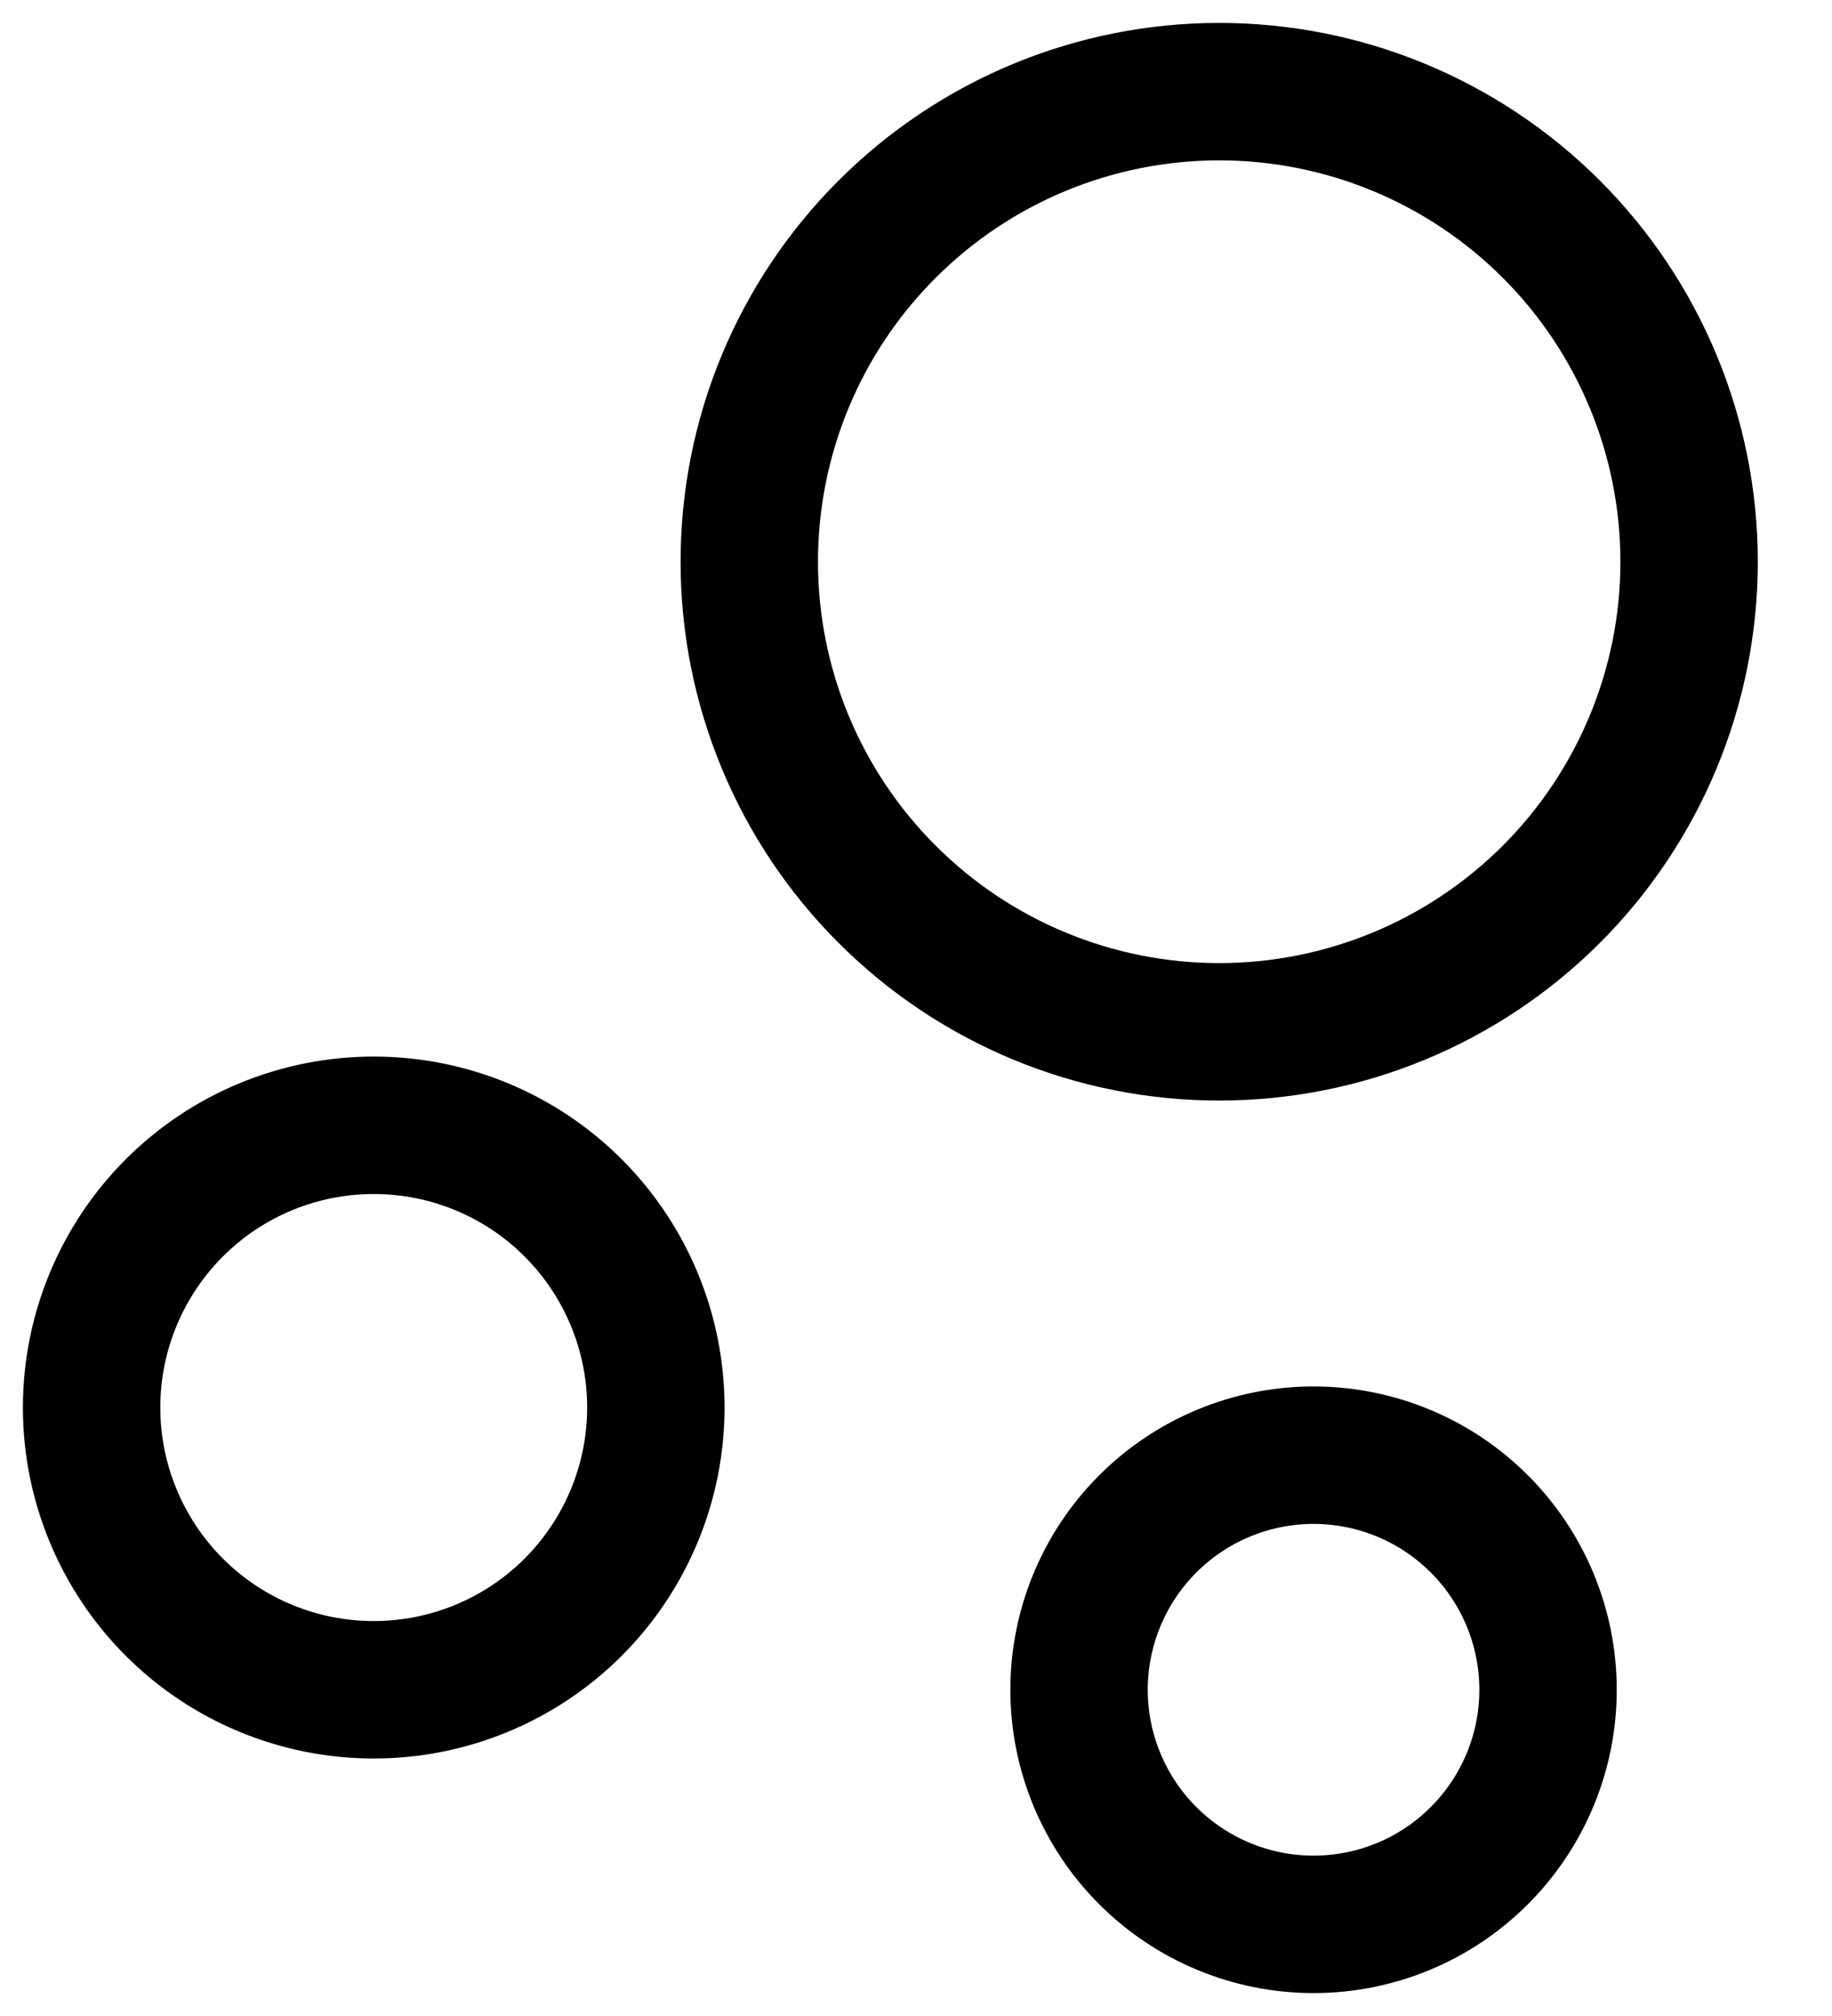 <svg width="20" height="22" viewBox="0 0 20 22" fill="none" xmlns="http://www.w3.org/2000/svg">
<path d="M13.31 11.26C14.671 11.26 15.975 10.72 16.938 9.757C17.899 8.795 18.44 7.491 18.44 6.13C18.44 4.769 17.899 3.465 16.938 2.503C15.975 1.54 14.671 1 13.31 1C11.949 1 10.645 1.54 9.683 2.503C8.72 3.465 8.18 4.769 8.18 6.13C8.18 7.491 8.72 8.795 9.683 9.757C10.645 10.72 11.949 11.26 13.31 11.26ZM4.08 18.44C4.897 18.44 5.68 18.116 6.258 17.538C6.835 16.96 7.16 16.177 7.16 15.36C7.16 14.543 6.835 13.76 6.258 13.182C5.68 12.604 4.897 12.28 4.08 12.28C3.263 12.28 2.48 12.604 1.902 13.182C1.325 13.76 1 14.543 1 15.36C1 16.177 1.325 16.96 1.902 17.538C2.48 18.116 3.263 18.44 4.08 18.44ZM14.34 21C14.676 21 15.009 20.934 15.32 20.805C15.63 20.677 15.912 20.488 16.15 20.25C16.388 20.012 16.576 19.73 16.705 19.42C16.834 19.109 16.9 18.776 16.9 18.44C16.9 18.104 16.834 17.771 16.705 17.46C16.576 17.15 16.388 16.867 16.15 16.63C15.912 16.392 15.63 16.203 15.32 16.075C15.009 15.946 14.676 15.88 14.34 15.88C13.661 15.88 13.01 16.15 12.53 16.63C12.05 17.11 11.78 17.761 11.78 18.44C11.78 19.119 12.05 19.77 12.53 20.25C13.01 20.73 13.661 21 14.34 21Z" stroke="black" stroke-width="1.5" stroke-miterlimit="10"/>
</svg>
